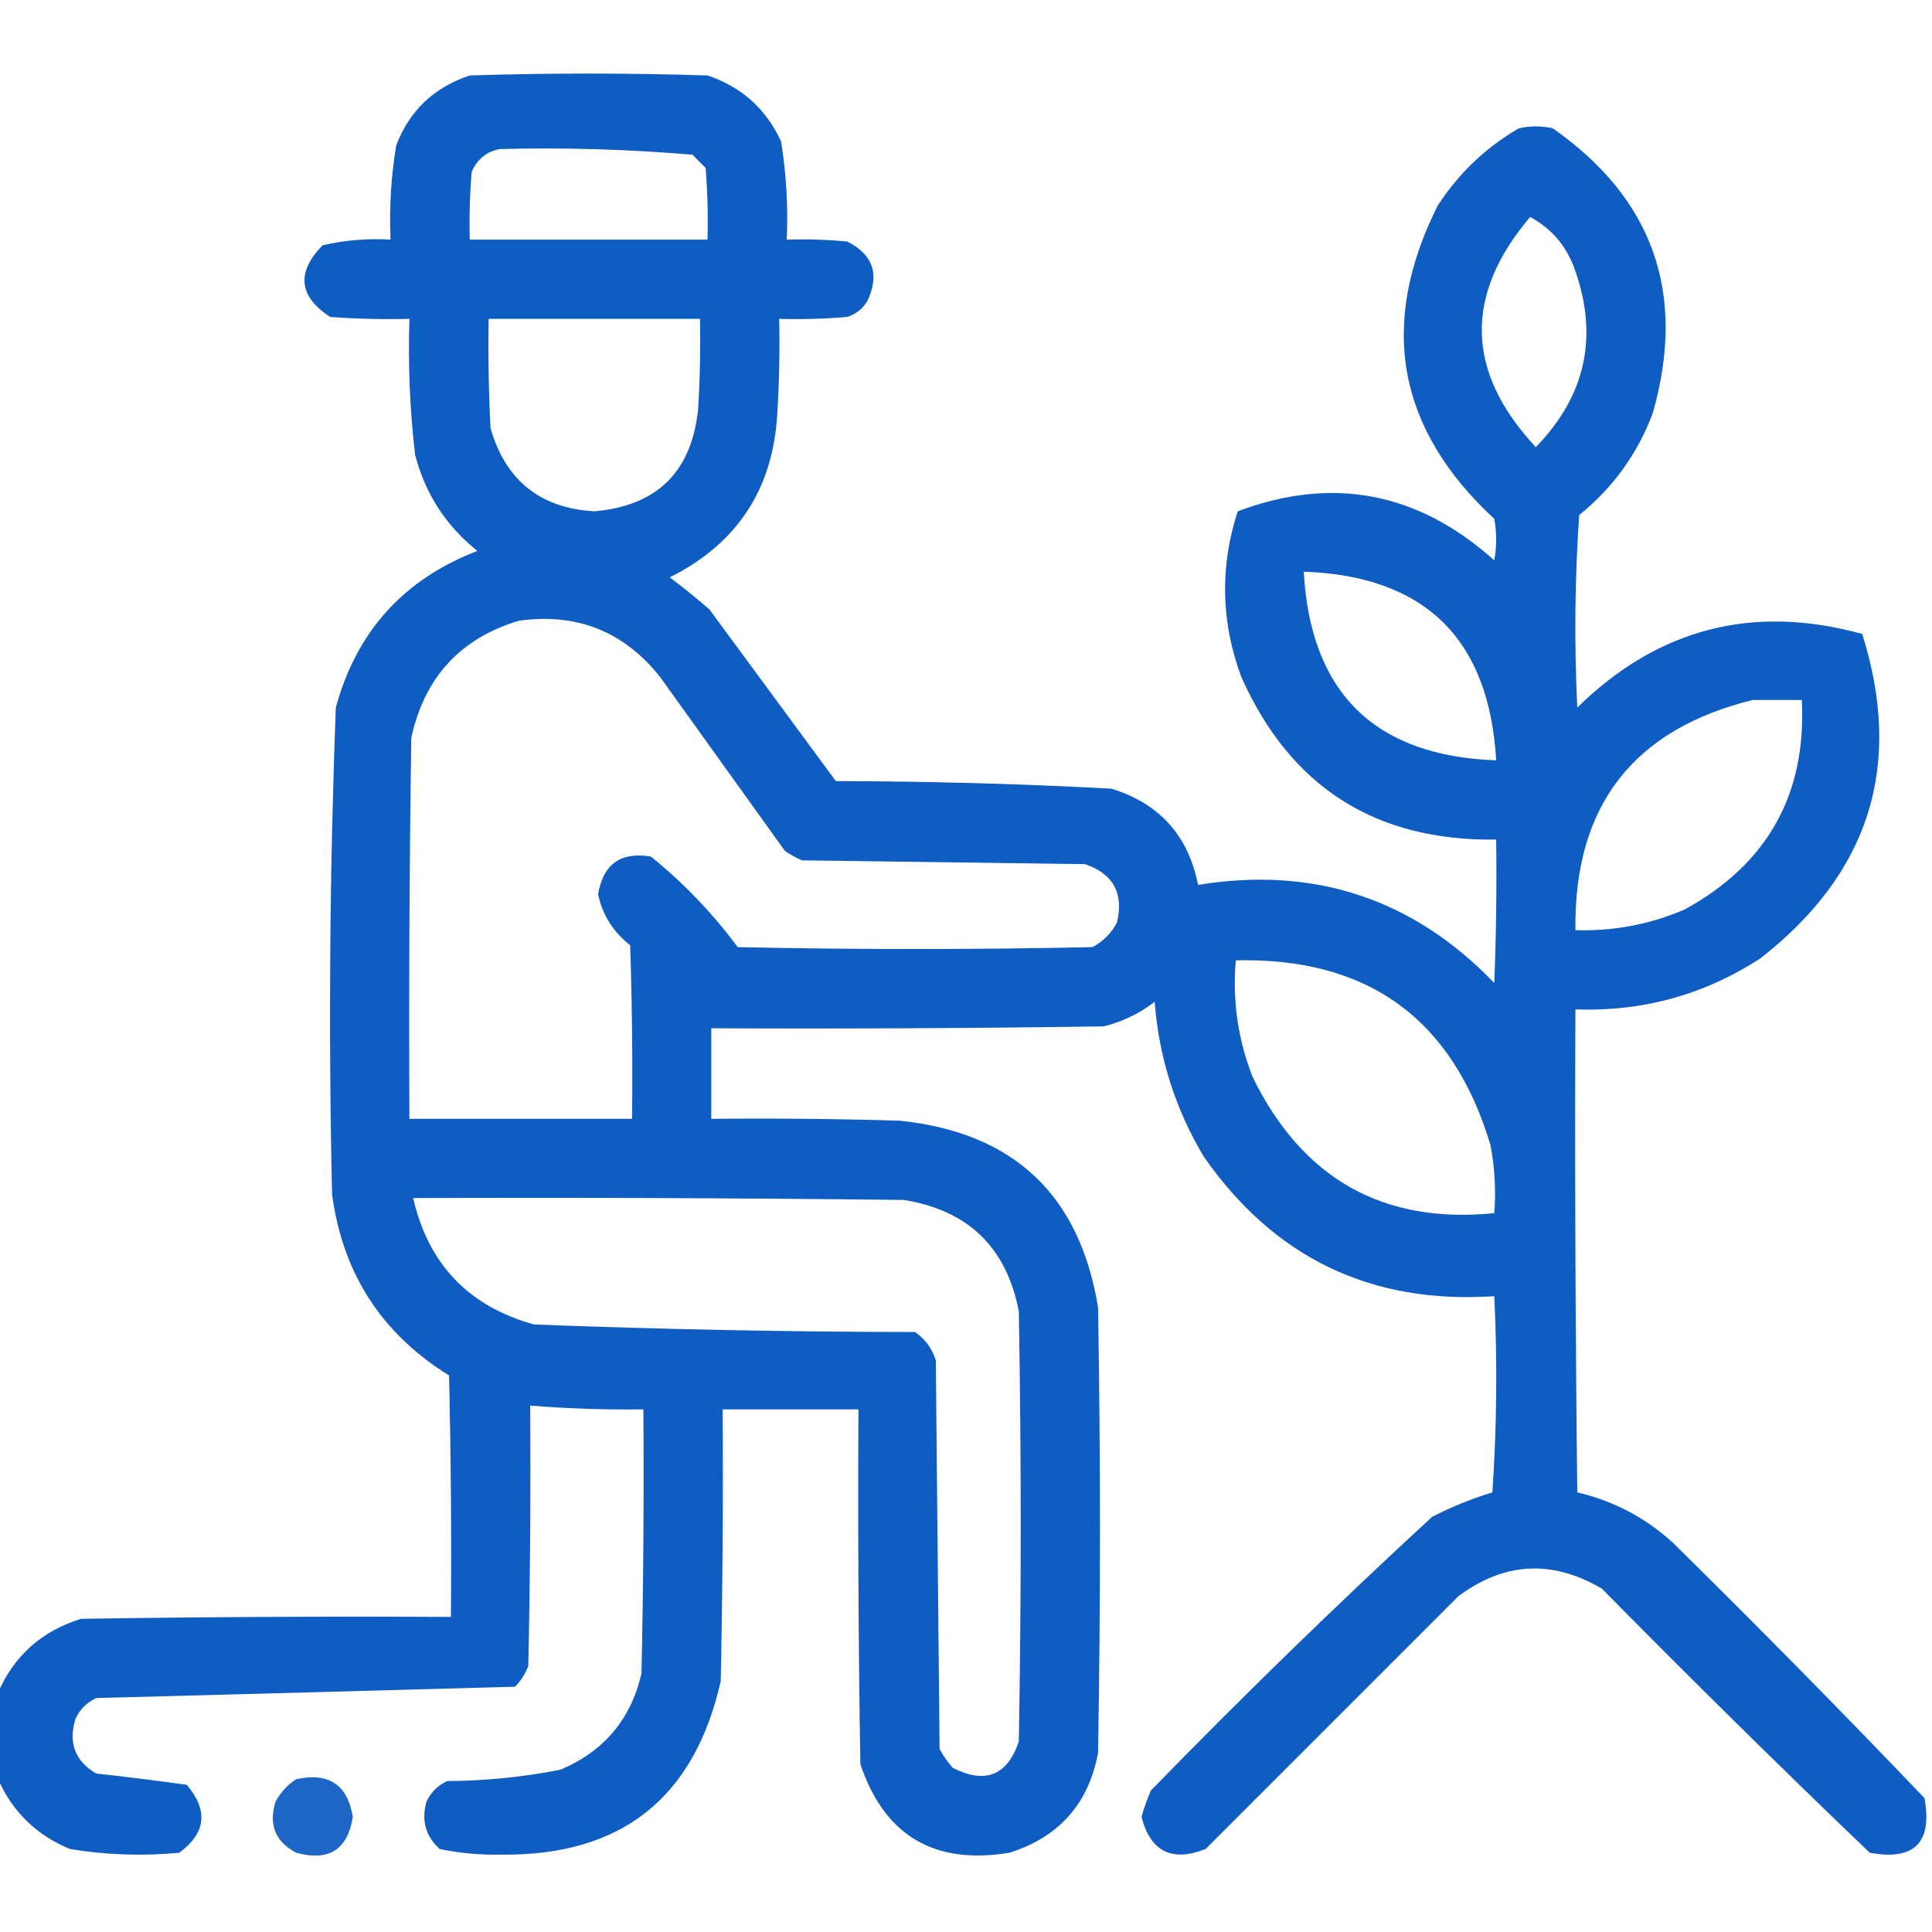 <svg width="512" height="512" viewBox="0 0 512 512" fill="none" xmlns="http://www.w3.org/2000/svg">
<g clip-path="url(#clip0_83_2910)">
<path opacity="0.952" fill-rule="evenodd" clip-rule="evenodd" d="M-0.5 471.5C-0.5 463.833 -0.5 456.167 -0.5 448.5C3.806 438.699 11.14 432.199 21.5 429C54.165 428.5 86.832 428.333 119.5 428.5C119.667 407.164 119.5 385.831 119 364.5C101.136 353.456 90.803 337.456 88 316.5C87.033 273.467 87.366 230.467 89 187.5C94.472 167.359 106.972 153.526 126.5 146C118.181 139.343 112.681 130.843 110 120.5C108.609 108.553 108.109 96.553 108.5 84.5C101.492 84.666 94.492 84.5 87.5 84C79.137 78.511 78.471 72.177 85.5 65C91.407 63.639 97.407 63.139 103.5 63.5C103.13 55.097 103.63 46.764 105 38.5C108.566 29.268 115.066 23.101 124.5 20C145.5 19.333 166.5 19.333 187.5 20C196.516 23.015 203.016 28.849 207 37.5C208.376 46.098 208.876 54.765 208.5 63.5C213.844 63.334 219.177 63.501 224.5 64C231.296 67.422 233.129 72.588 230 79.5C228.773 81.726 226.939 83.226 224.5 84C218.509 84.499 212.509 84.666 206.5 84.5C206.666 92.84 206.5 101.173 206 109.5C204.887 129.574 195.387 144.074 177.5 153C181.092 155.713 184.592 158.547 188 161.5C199.167 176.667 210.333 191.833 221.5 207C245.883 207.039 270.216 207.706 294.5 209C307.242 212.909 314.909 221.409 317.5 234.5C348.326 229.498 374.492 238.164 396 260.5C396.5 247.838 396.667 235.171 396.5 222.5C364.52 222.933 342.02 208.599 329 179.5C323.558 164.903 323.225 150.236 328 135.5C353.152 126.062 375.818 130.396 396 148.5C396.667 144.833 396.667 141.167 396 137.5C370.225 113.651 365.225 85.985 381 54.5C386.547 45.953 393.713 39.12 402.5 34C405.5 33.333 408.5 33.333 411.5 34C438.176 52.687 447.01 77.854 438 109.5C433.948 120.271 427.448 129.271 418.5 136.5C417.334 153.49 417.167 170.49 418 187.5C439.404 166.524 464.571 160.024 493.5 168C504.481 202.733 495.481 231.4 466.5 254C451.613 263.639 435.279 268.139 417.5 267.5C417.333 310.168 417.5 352.835 418 395.5C427.709 397.771 436.209 402.271 443.5 409C466.028 431.195 488.195 453.695 510 476.5C512.167 488.333 507.333 493.167 495.5 491C471.528 468.028 447.861 444.695 424.5 421C411.348 413.278 398.682 413.945 386.5 423C364.167 445.333 341.833 467.667 319.5 490C310.59 493.545 304.924 490.712 302.5 481.5C303.18 479.111 304.014 476.778 305 474.5C329.225 449.607 354.058 425.441 379.5 402C384.644 399.342 389.977 397.175 395.5 395.5C396.666 378.176 396.833 360.843 396 343.5C363.374 345.687 337.707 333.354 319 306.5C311.45 293.849 307.116 280.183 306 265.5C301.963 268.602 297.463 270.768 292.5 272C257.835 272.5 223.168 272.667 188.5 272.5C188.5 280.5 188.5 288.5 188.5 296.5C205.17 296.333 221.837 296.5 238.5 297C268.65 300.152 286.15 316.652 291 346.5C291.667 385.833 291.667 425.167 291 464.5C288.495 478.008 280.662 486.841 267.5 491C247.534 494.277 234.368 486.444 228 467.5C227.5 436.168 227.333 404.835 227.5 373.5C215.5 373.5 203.5 373.5 191.5 373.5C191.667 397.502 191.5 421.502 191 445.5C184.029 476.476 164.695 491.809 133 491.5C127.393 491.62 121.893 491.12 116.5 490C112.797 486.604 111.631 482.437 113 477.5C114.167 475 116 473.167 118.5 472C128.607 471.942 138.607 470.942 148.5 469C160.03 464.14 167.197 455.64 170 443.5C170.5 420.169 170.667 396.836 170.5 373.5C160.479 373.629 150.479 373.296 140.5 372.5C140.667 395.502 140.5 418.502 140 441.5C139.208 443.587 138.041 445.421 136.5 447C99.546 448.02 62.546 449.02 25.5 450C23 451.167 21.167 453 20 455.5C18.058 461.89 19.891 466.723 25.5 470C33.555 470.883 41.555 471.883 49.5 473C55.259 479.769 54.592 485.769 47.5 491C37.758 491.92 28.092 491.587 18.5 490C9.647 486.313 3.314 480.146 -0.5 471.5ZM132.5 39.5C149.556 39.058 166.556 39.558 183.5 41C184.667 42.167 185.833 43.333 187 44.5C187.5 50.825 187.666 57.158 187.5 63.5C166.5 63.5 145.5 63.5 124.5 63.5C124.334 57.491 124.501 51.491 125 45.5C126.542 42.108 129.042 40.108 132.5 39.5ZM405.5 57.5C410.873 60.379 414.707 64.712 417 70.5C423.79 88.665 420.457 104.665 407 118.5C388.429 98.575 387.929 78.241 405.5 57.5ZM129.5 84.5C148.167 84.5 166.833 84.5 185.5 84.5C185.666 92.507 185.5 100.507 185 108.5C183.27 125.063 174.103 134.063 157.5 135.5C143.168 134.672 134.002 127.339 130 113.5C129.5 103.839 129.334 94.172 129.5 84.5ZM345.5 151.5C377.65 152.649 394.65 169.316 396.5 201.5C364.326 200.326 347.326 183.659 345.5 151.5ZM137.5 164.5C152.907 162.356 165.407 167.356 175 179.5C186 194.833 197 210.167 208 225.5C209.419 226.46 210.919 227.293 212.5 228C237.5 228.333 262.5 228.667 287.5 229C295.021 231.536 297.854 236.702 296 244.5C294.5 247.333 292.333 249.5 289.5 251C258.167 251.667 226.833 251.667 195.5 251C188.816 241.984 181.149 233.984 172.5 227C164.5 225.667 159.833 229 158.5 237C159.663 242.48 162.496 246.98 167 250.5C167.5 265.83 167.667 281.163 167.5 296.5C147.833 296.5 128.167 296.5 108.5 296.5C108.333 262.832 108.5 229.165 109 195.5C112.509 179.497 122.009 169.163 137.5 164.5ZM464.5 185.5C468.833 185.5 473.167 185.5 477.5 185.5C478.778 210.44 468.445 228.94 446.5 241C437.251 244.986 427.584 246.82 417.5 246.5C417.078 213.644 432.745 193.311 464.5 185.5ZM327.5 254.5C362.51 253.686 385.01 270.019 395 303.5C396.131 309.471 396.464 315.471 396 321.5C366.56 324.436 345.227 312.436 332 285.5C328.07 275.53 326.57 265.197 327.5 254.5ZM109.5 317.5C152.835 317.333 196.168 317.5 239.5 318C256.557 320.724 266.724 330.558 270 347.5C270.667 385.5 270.667 423.5 270 461.5C266.951 470.541 261.118 472.875 252.5 468.5C251.139 466.972 249.972 465.305 249 463.5C248.667 429.167 248.333 394.833 248 360.5C247.021 357.375 245.187 354.875 242.5 353C208.8 352.958 175.133 352.291 141.5 351C124.167 346.167 113.5 335.001 109.5 317.5Z" fill="#0455BF"/>
<path opacity="0.896" fill-rule="evenodd" clip-rule="evenodd" d="M78.5 471.5C87.125 469.634 92.125 472.967 93.5 481.5C92.125 490.195 87.125 493.362 78.5 491C72.975 488.081 71.142 483.581 73 477.5C74.36 474.977 76.193 472.977 78.5 471.5Z" fill="#0455BF"/>
</g>
<defs>
<clipPath id="clip0_83_2910">
<rect width="512" height="512" fill="white"/>
</clipPath>
</defs>
</svg>
